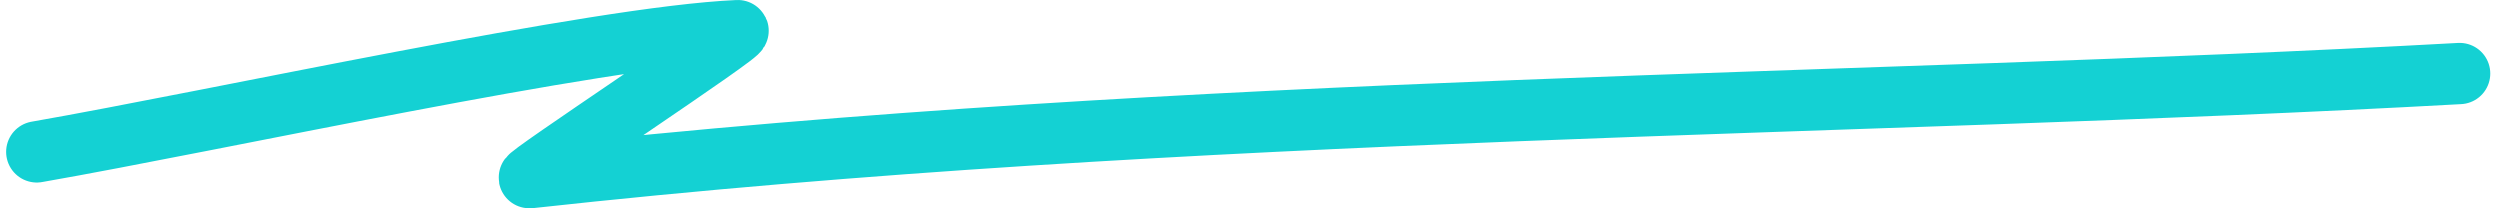 <svg xmlns="http://www.w3.org/2000/svg" width="204" height="17" viewBox="0 0 204 17" fill="none"><path d="M3 12.394C17.787 9.814 48.706 3 60.206 2.5C60.961 2.467 42.562 14.571 43.206 14.5C97.706 8.5 151.111 8.743 200.706 6" stroke="#14D1D3" stroke-width="5" stroke-linecap="round"></path></svg>